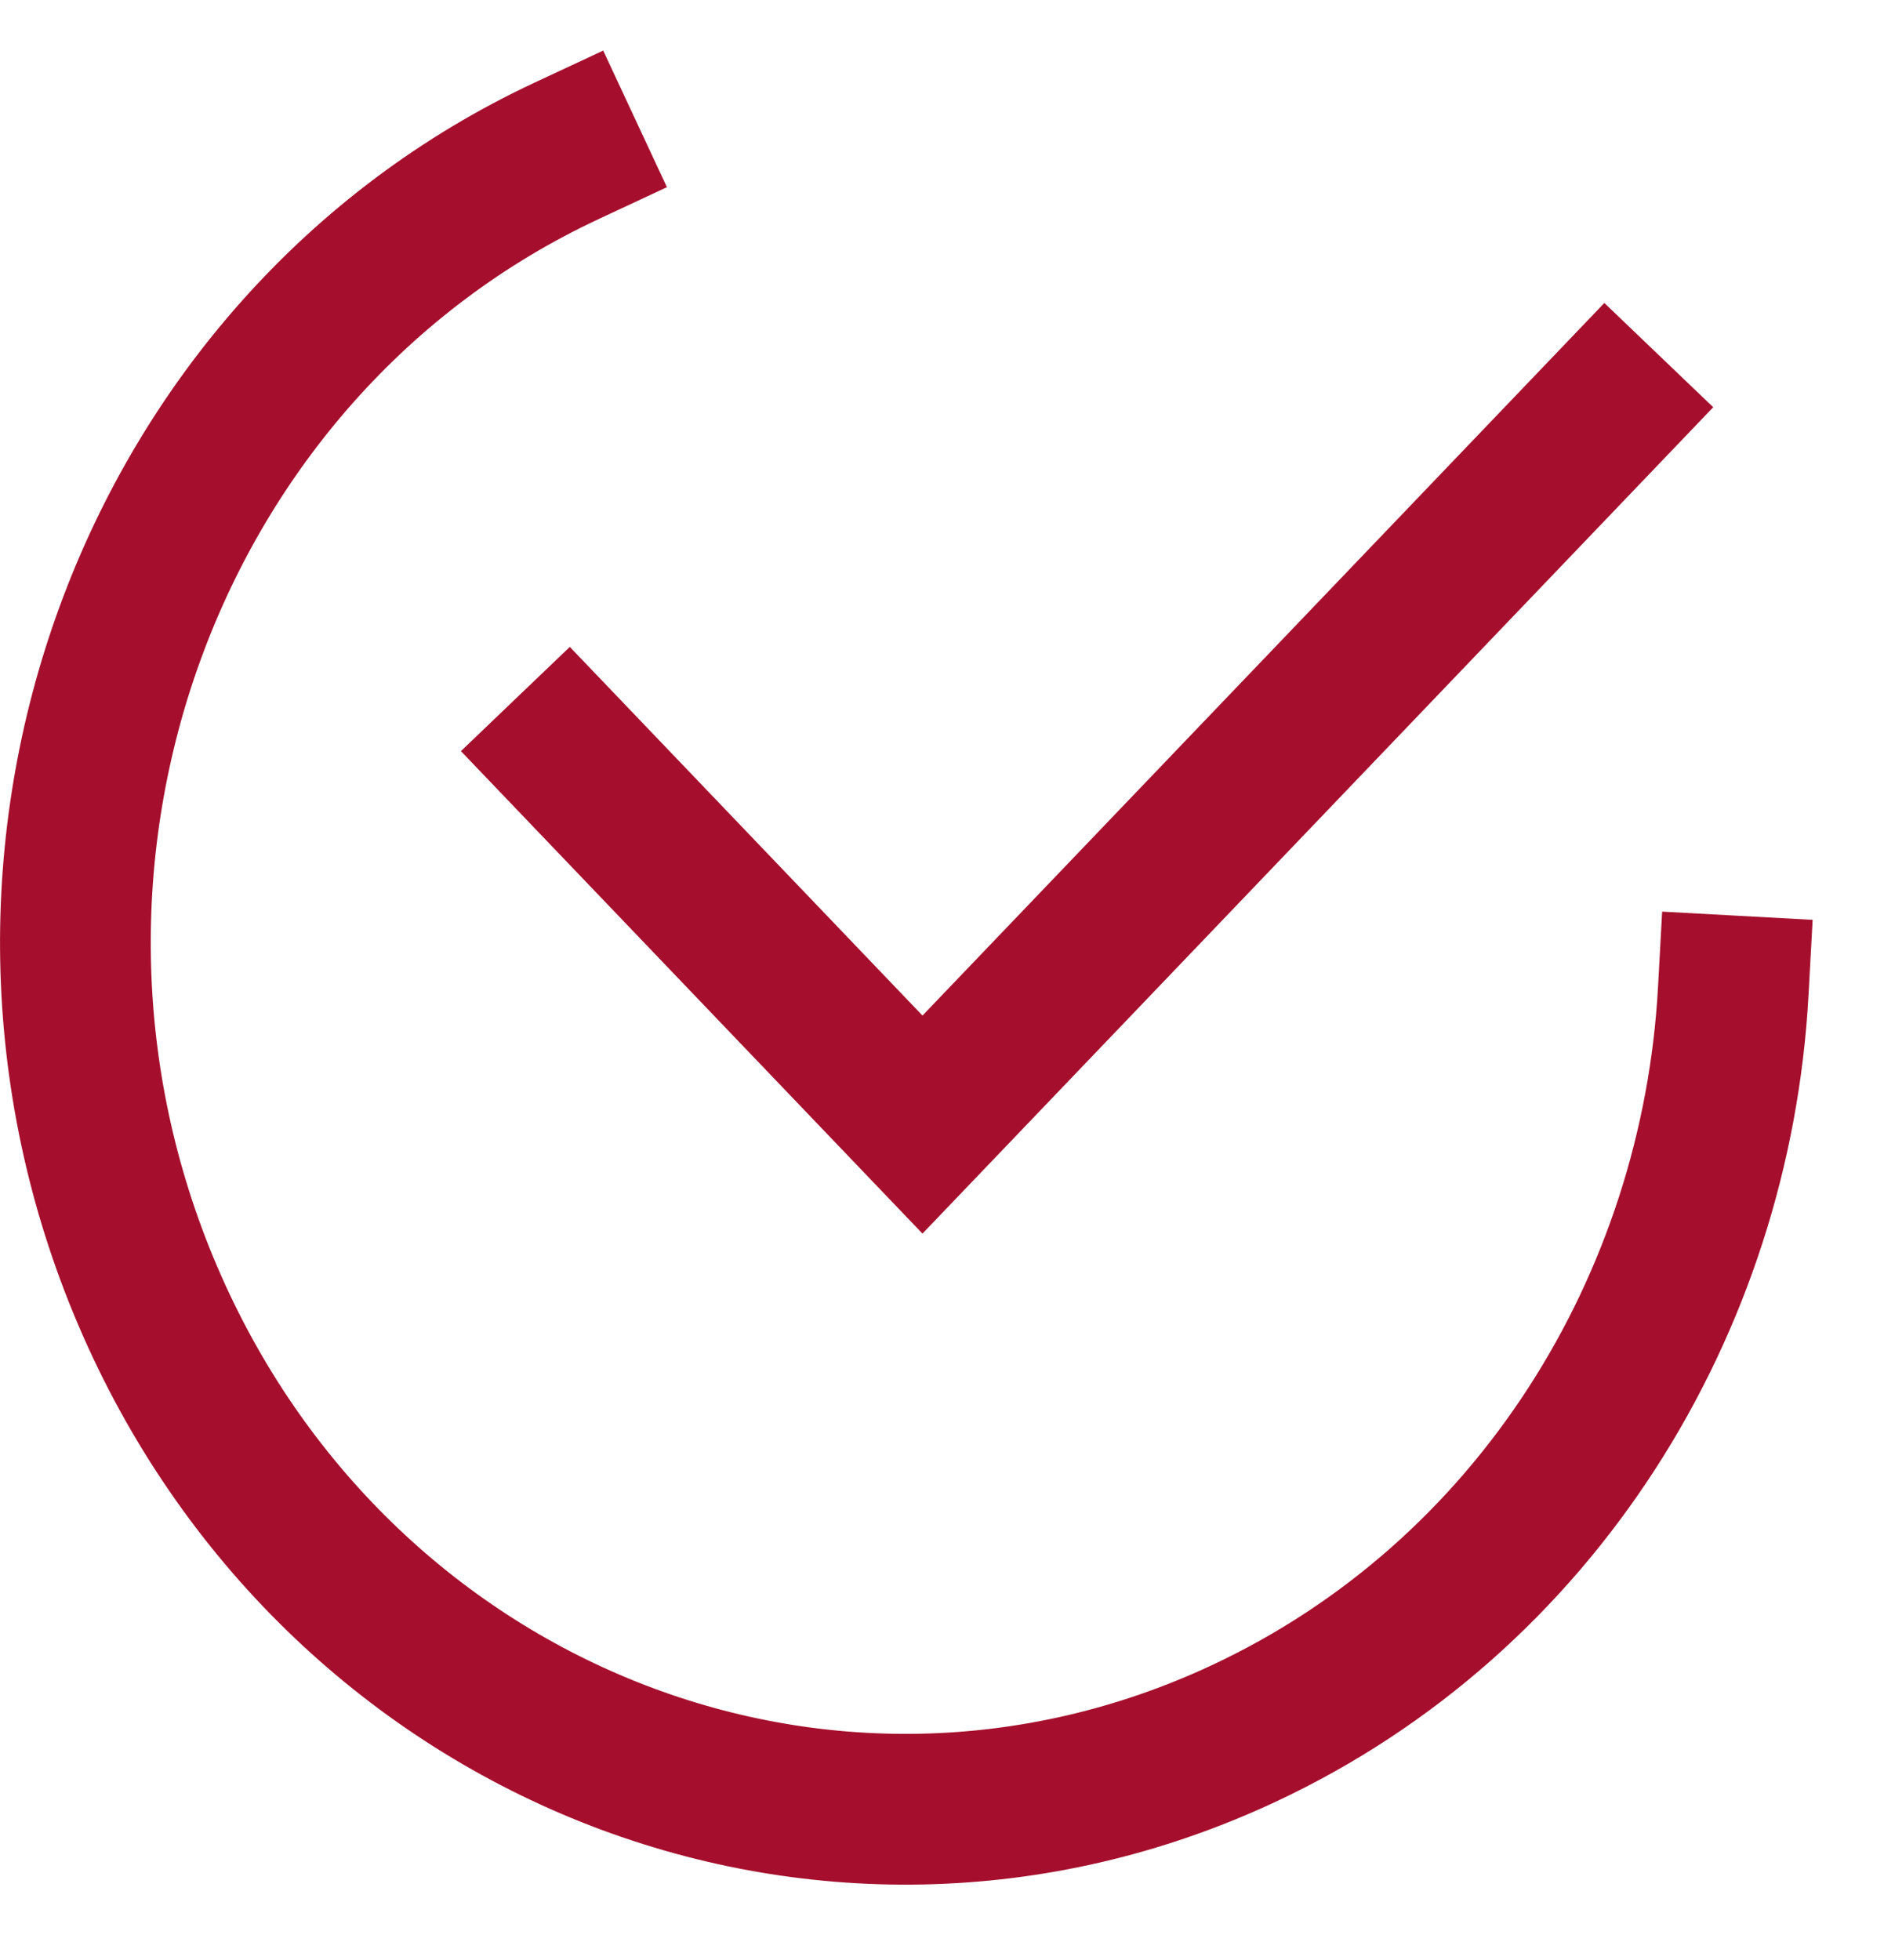 <svg width="25" height="26" fill="none" xmlns="http://www.w3.org/2000/svg"><path d="M7.521 2c-5.55 2.59-8.04 9.39-5.561 15.188 2.479 5.798 8.988 8.4 14.538 5.81 3.889-1.815 6.275-5.697 6.502-9.852m-1.68-7.713l-9.079 9.485L7.53 9.995" stroke="#A50F2D" stroke-width="2" stroke-linecap="square"/></svg>